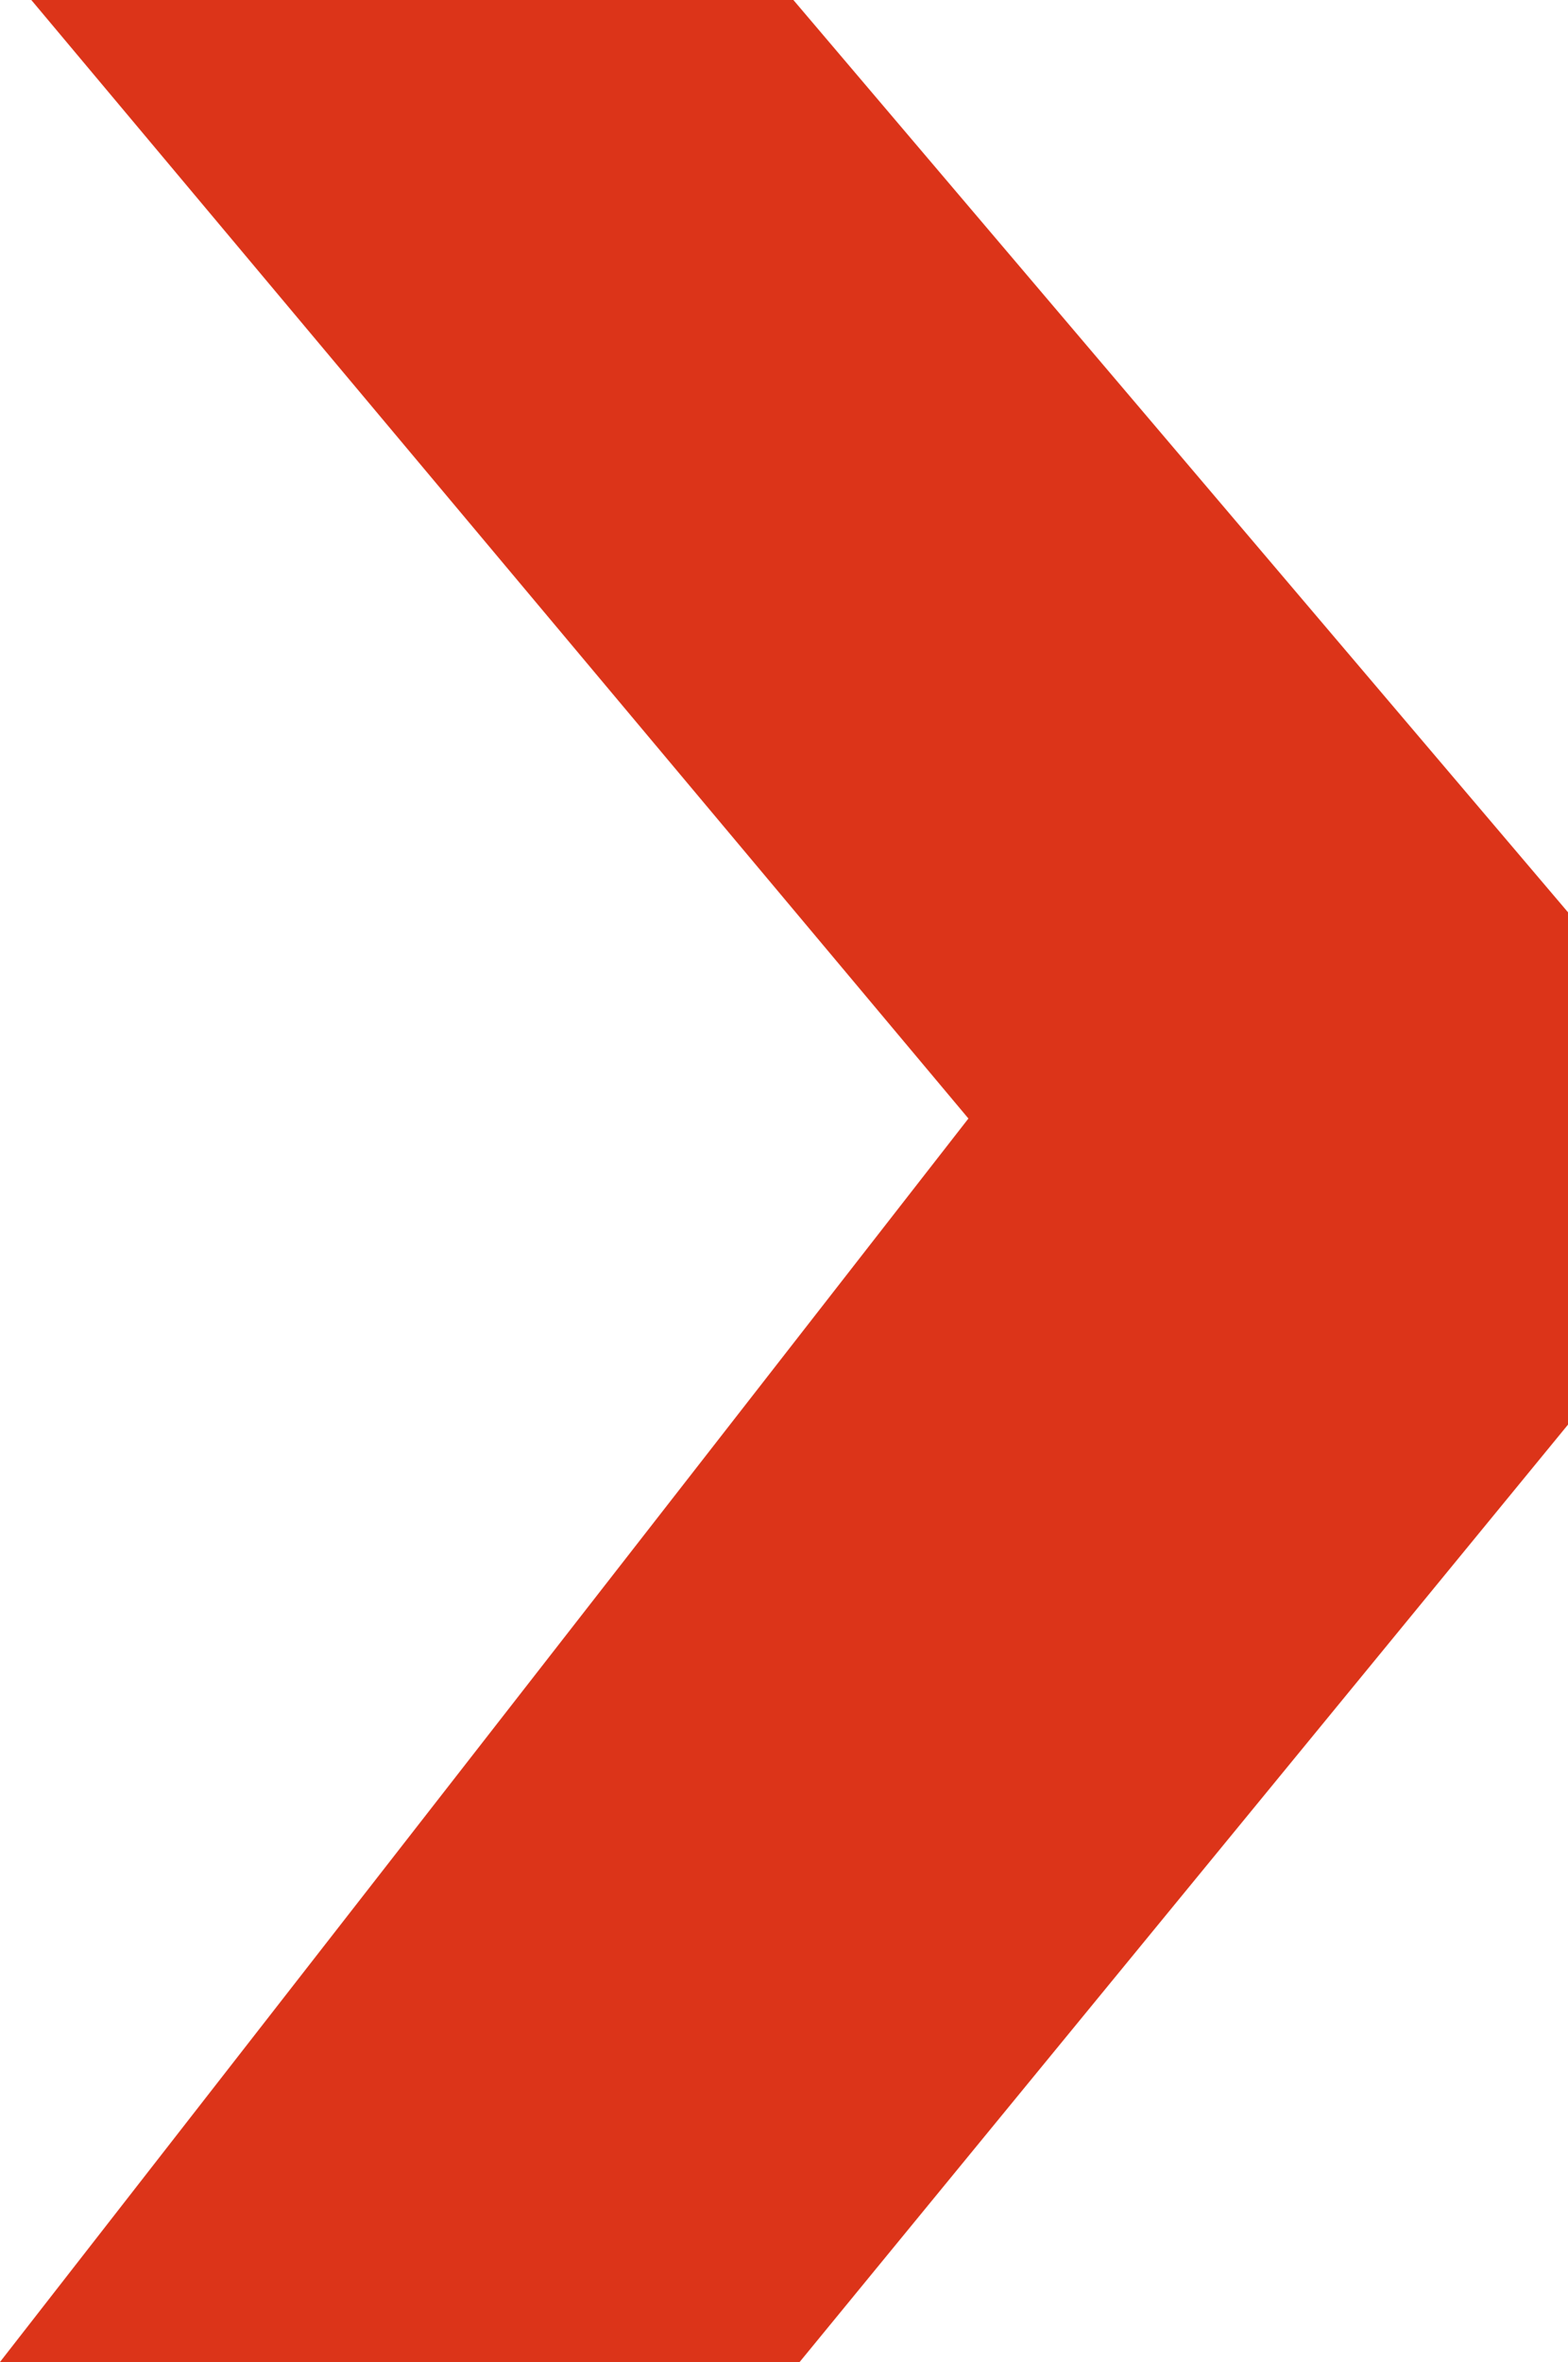 <svg xmlns="http://www.w3.org/2000/svg" width="10.016" height="15.085" viewBox="0 0 10.016 15.085">
  <path id="Path_181" data-name="Path 181" d="M1069.025,529.831l-5.986-7.143h4.868l4.948,5.826v3.272l-4.908,5.986h-5.108Z" transform="translate(-1062.839 -522.688)" fill="#dc3419"/>
</svg>
